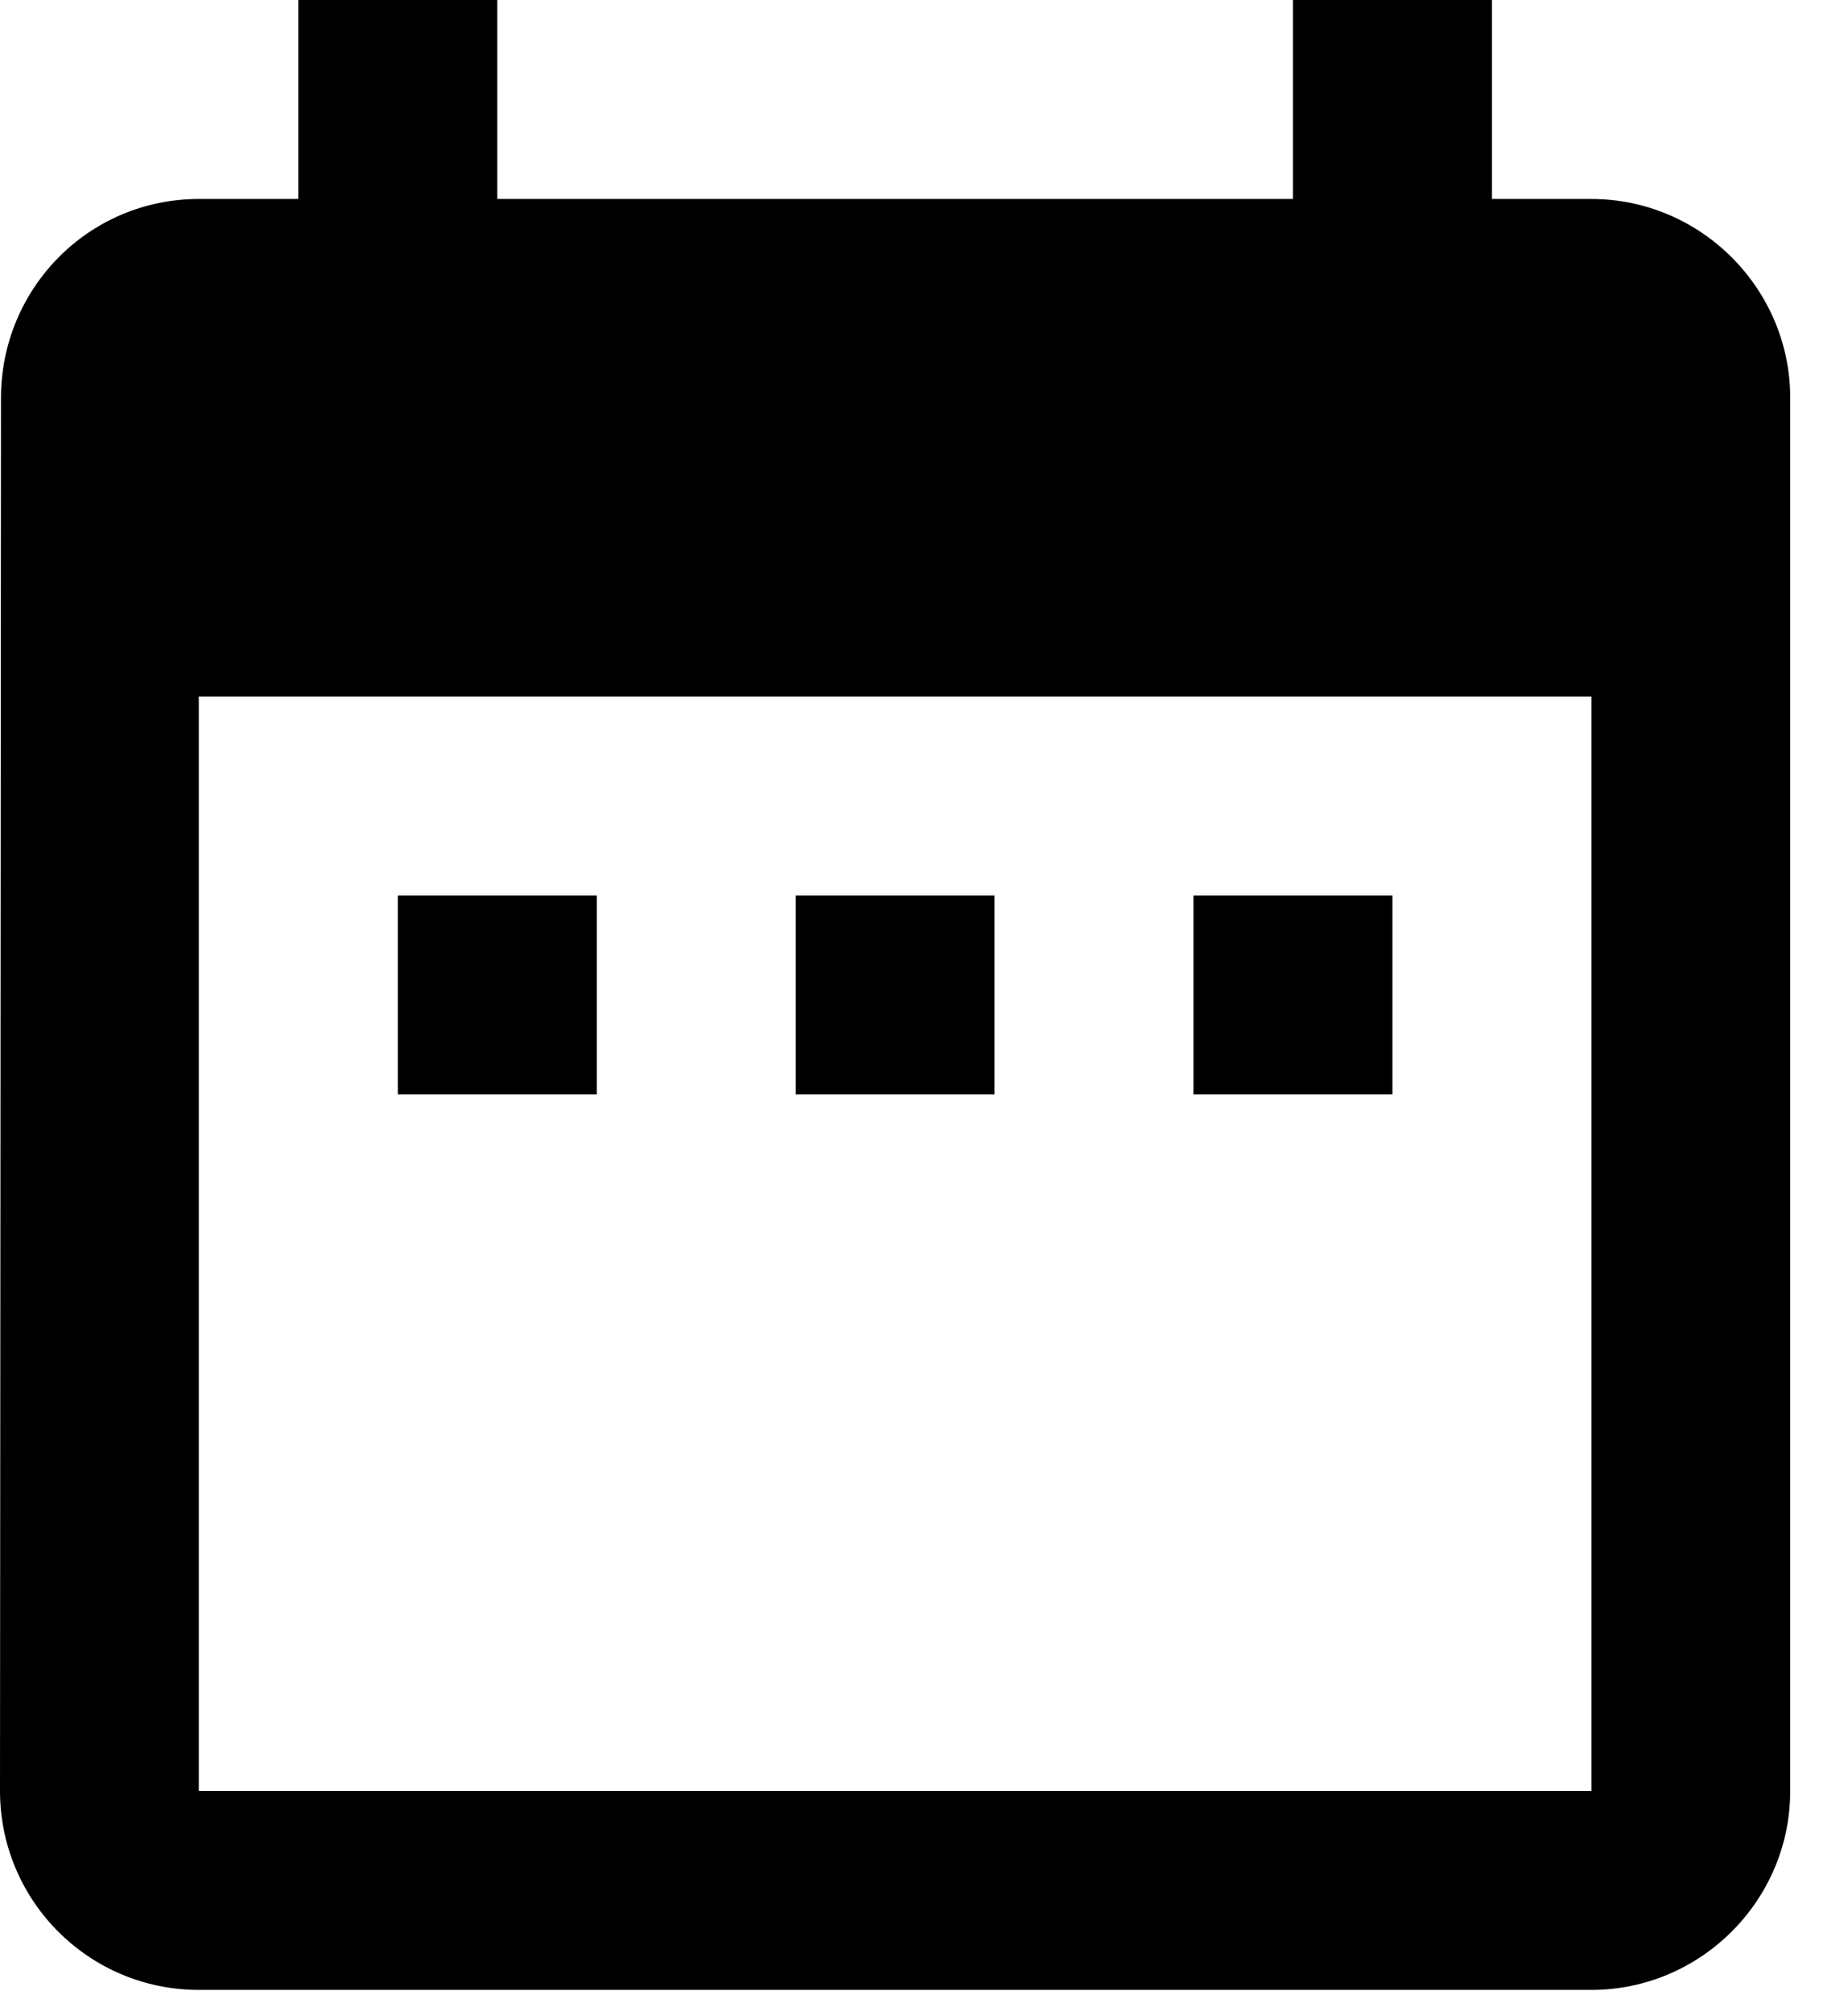 <svg width="30" height="33" viewBox="0 0 30 33" fill="none" xmlns="http://www.w3.org/2000/svg">
<path d="M9.772 14.658H6.515V17.915H9.772V14.658ZM16.287 14.658H13.029V17.915H16.287V14.658ZM22.801 14.658H19.544V17.915H22.801V14.658ZM26.059 3.257H24.43V0H21.173V3.257H8.143V0H4.886V3.257H3.257C1.45 3.257 0.016 4.723 0.016 6.515L0 29.316C0 31.108 1.45 32.573 3.257 32.573H26.059C27.85 32.573 29.316 31.108 29.316 29.316V6.515C29.316 4.723 27.85 3.257 26.059 3.257ZM26.059 29.316H3.257V11.401H26.059V29.316Z" fill="black"/>
</svg>
